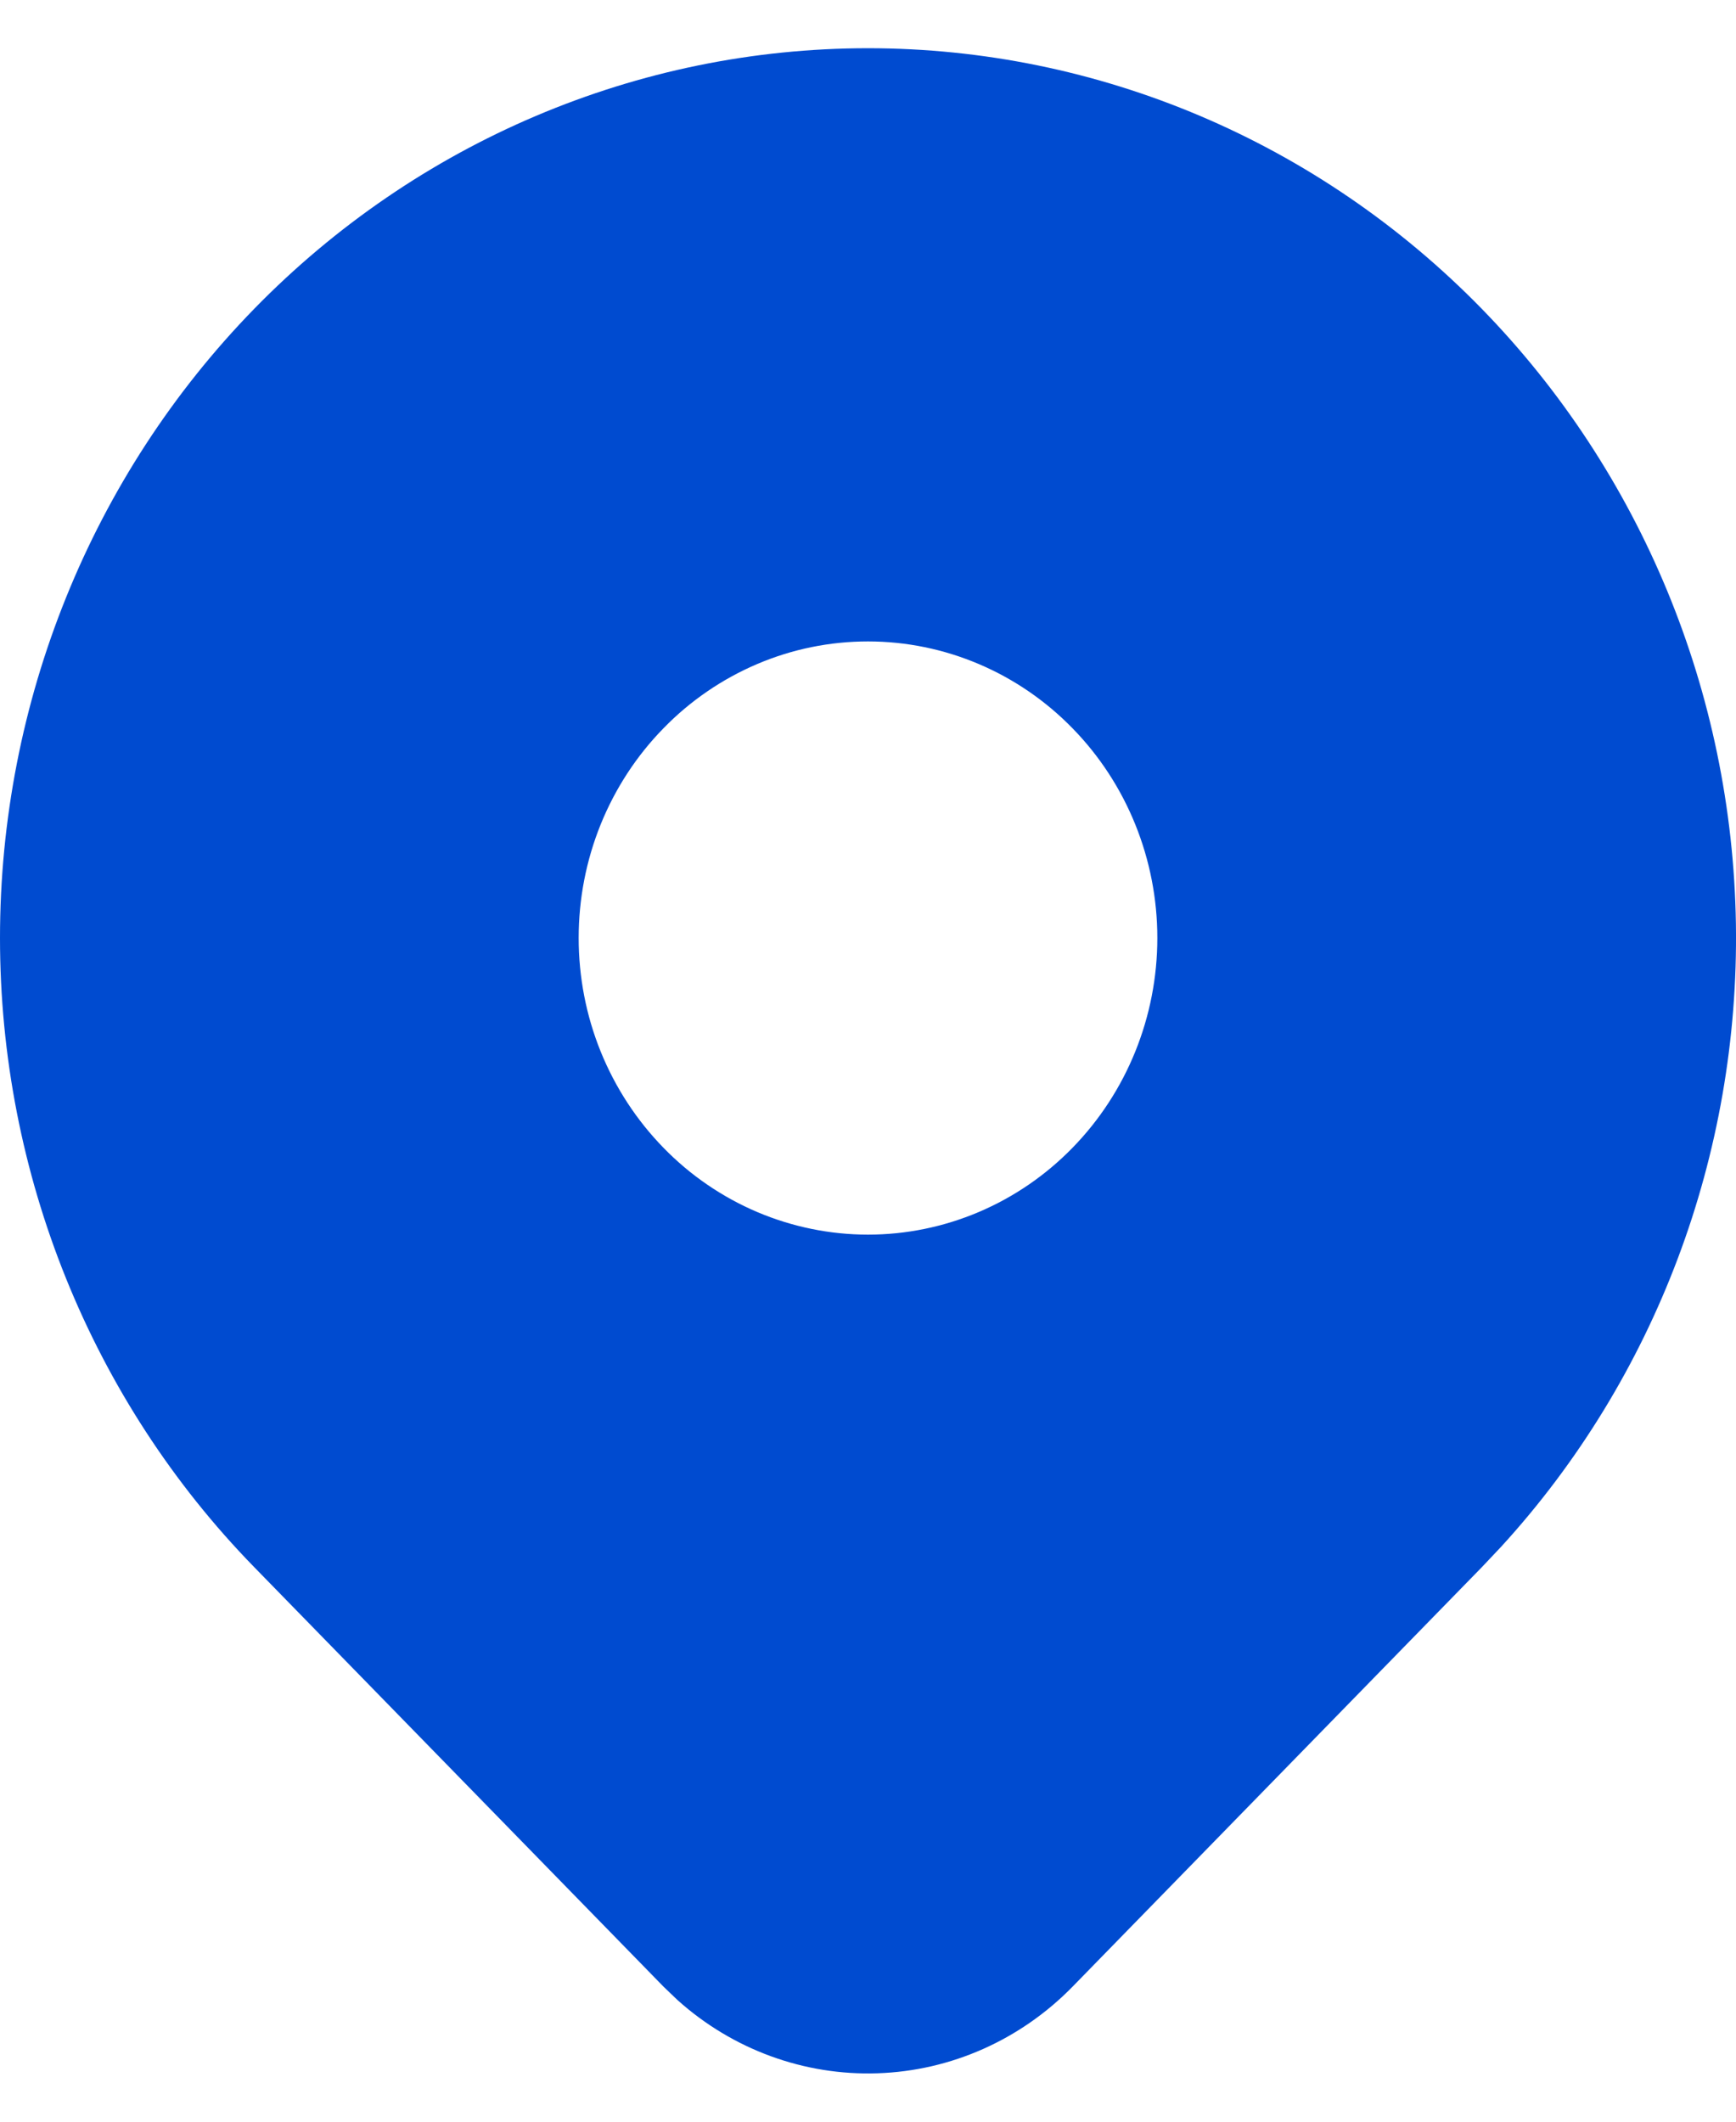 <svg width="18" height="22" viewBox="0 0 18 22" fill="none" xmlns="http://www.w3.org/2000/svg">
<path d="M15.364 3.202C17.016 4.896 17.961 7.182 17.999 9.577C18.037 11.972 17.165 14.288 15.567 16.036L15.364 16.251L11.121 20.6C10.582 21.151 9.86 21.473 9.099 21.498C8.338 21.524 7.596 21.252 7.024 20.738L6.88 20.6L2.636 16.25C0.948 14.52 0 12.173 0 9.726C0 7.279 0.948 4.933 2.636 3.202C4.324 1.472 6.613 0.5 9 0.5C11.387 0.5 13.676 1.472 15.364 3.202ZM9 6.651C8.606 6.651 8.216 6.73 7.852 6.885C7.488 7.04 7.157 7.266 6.879 7.552C6.6 7.837 6.379 8.176 6.228 8.549C6.077 8.923 6 9.322 6 9.726C6 10.13 6.077 10.53 6.228 10.903C6.379 11.276 6.6 11.615 6.879 11.901C7.157 12.187 7.488 12.413 7.852 12.568C8.216 12.722 8.606 12.802 9 12.802C9.795 12.802 10.559 12.478 11.121 11.901C11.684 11.324 12 10.542 12 9.726C12 8.911 11.684 8.128 11.121 7.552C10.559 6.975 9.795 6.651 9 6.651Z" fill="#004BD0"/>
</svg>

